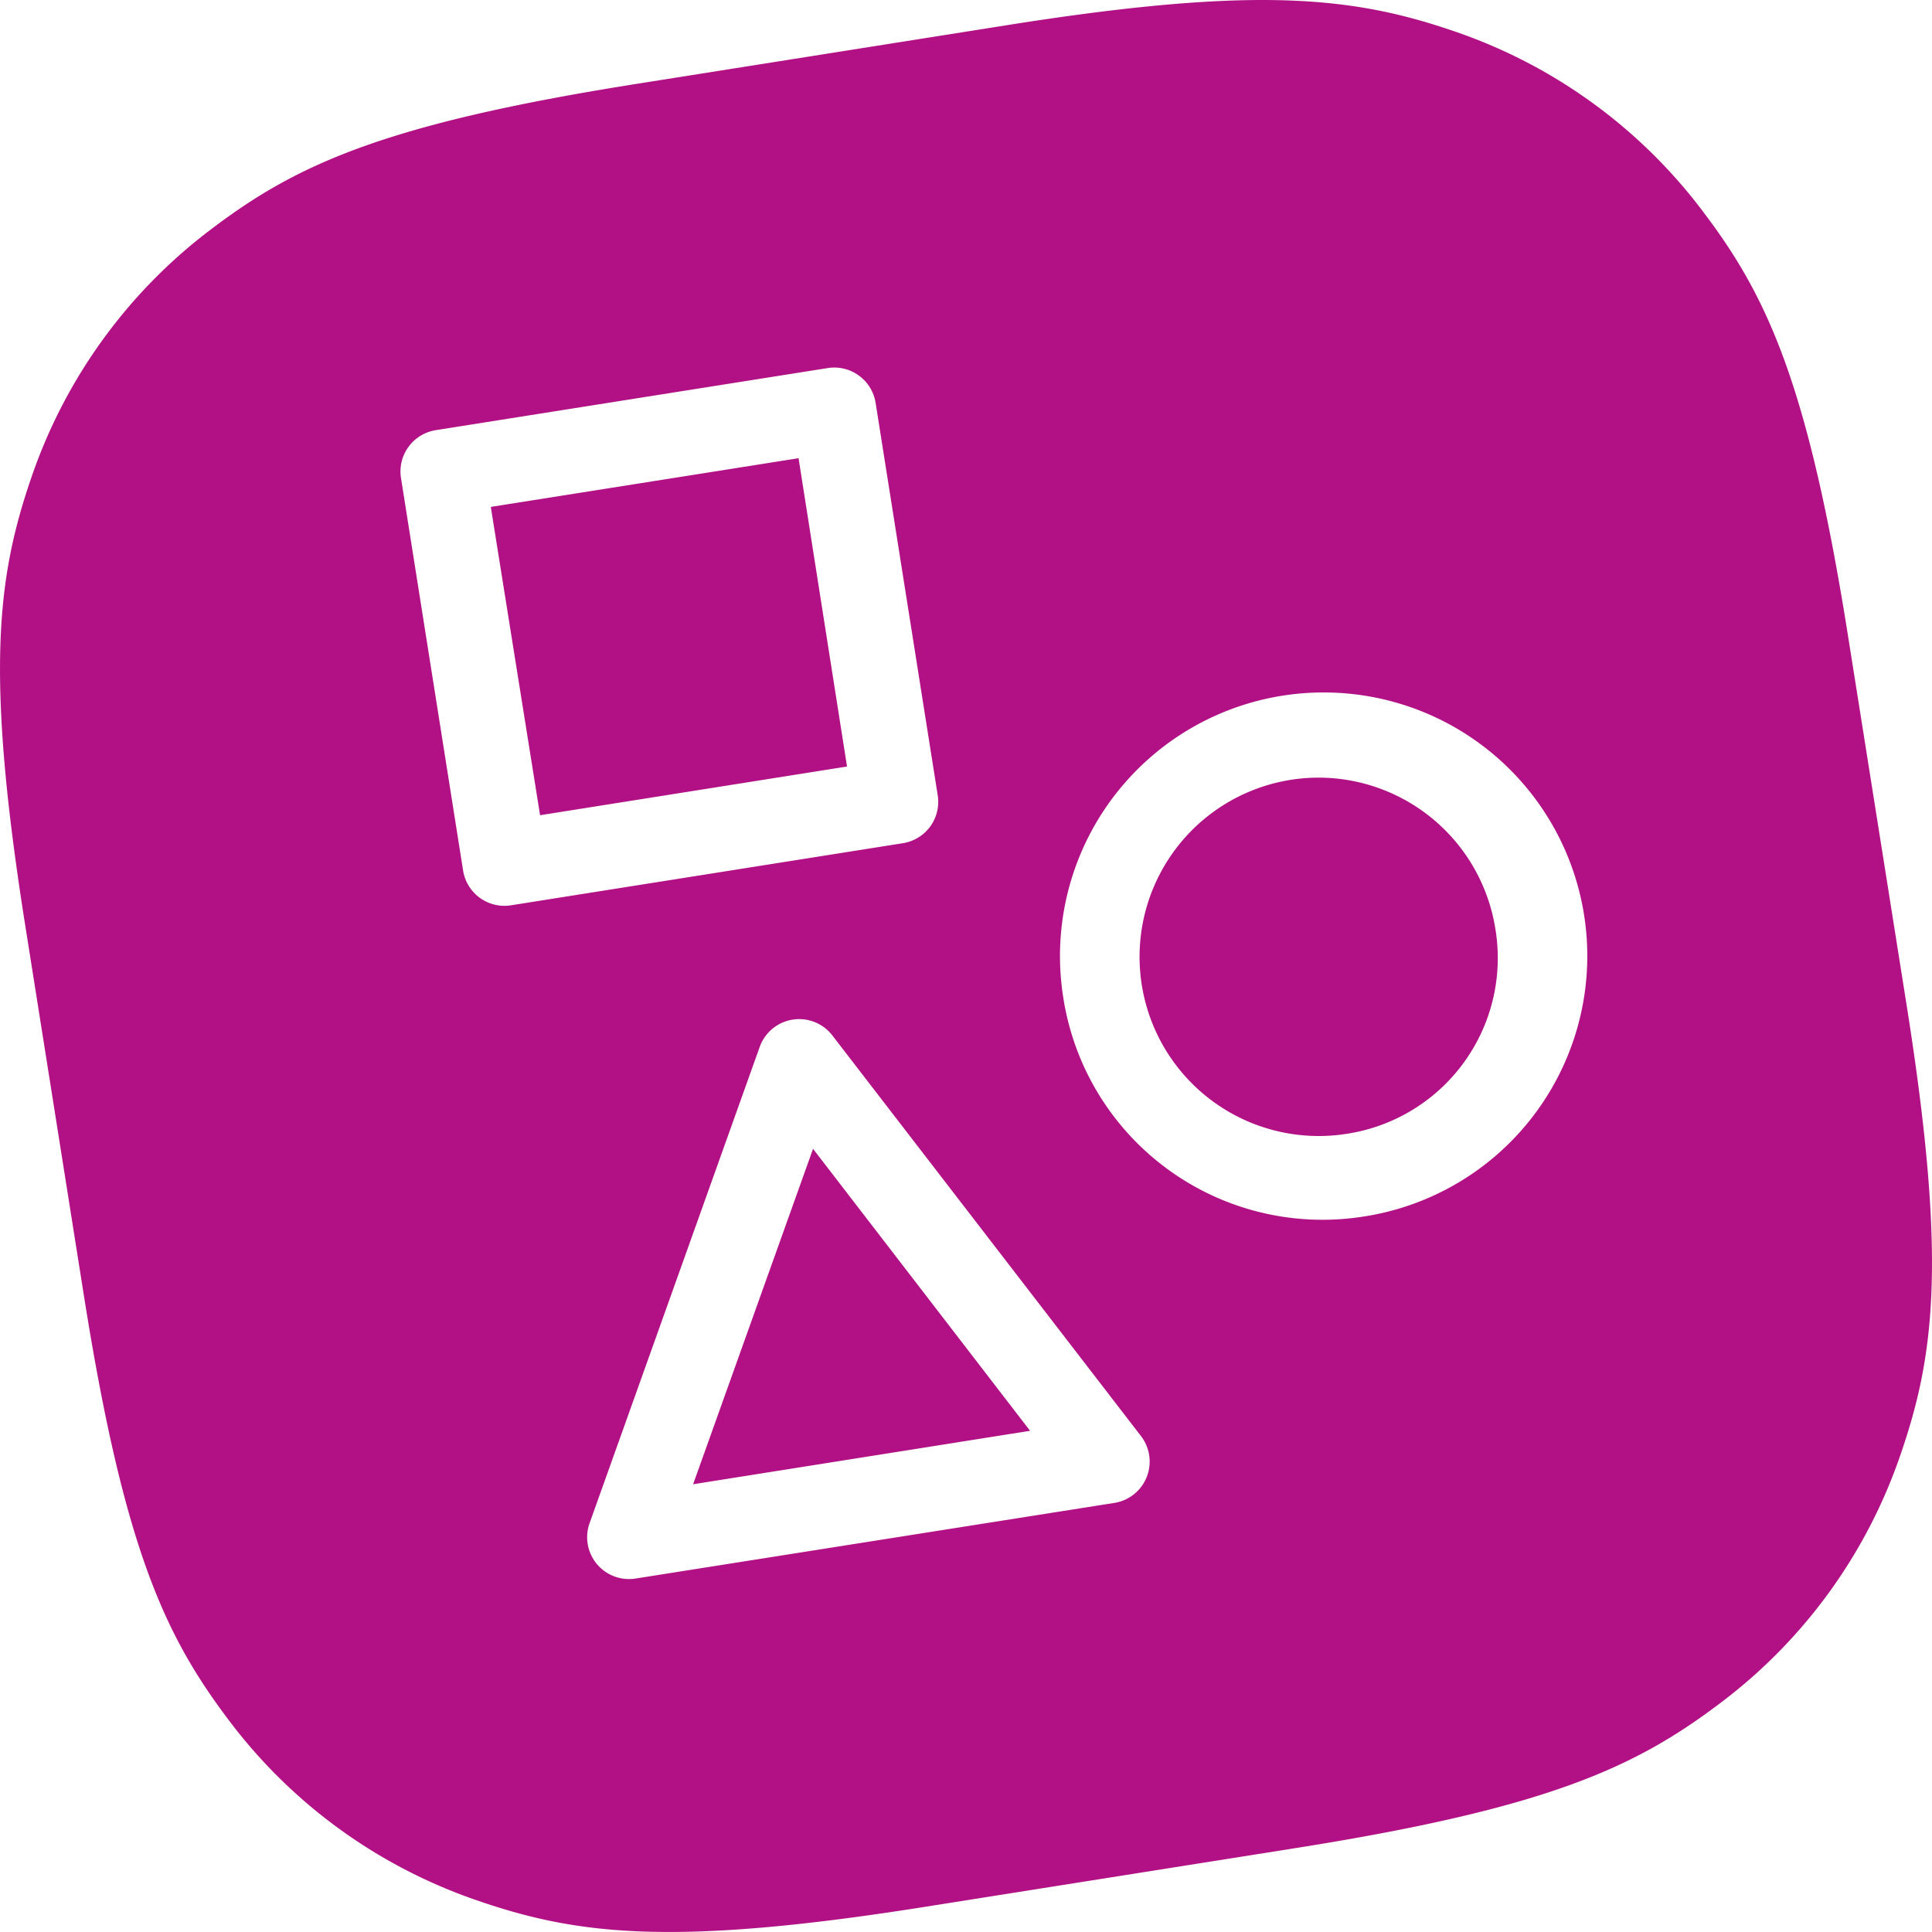 <svg role="img" width="32px" height="32px" viewBox="0 0 24 24" xmlns="http://www.w3.org/2000/svg"><title>Apostrophe</title><path fill="#b21185" d="M15.674 0c-.795.001-1.794.095-3.167.313l-4.6.729c-3.138.497-4.224 1.003-5.274 1.798a6.485 6.485 0 00-2.24 3.082c-.43 1.245-.577 2.434-.08 5.571l.729 4.6c.497 3.138 1.003 4.22 1.798 5.273a6.485 6.485 0 003.082 2.24c1.245.431 2.434.578 5.571.081l4.6-.729c3.138-.497 4.22-1.003 5.273-1.799a6.477 6.477 0 002.24-3.081c.431-1.245.578-2.434.082-5.571l-.73-4.6c-.497-3.138-1.003-4.224-1.799-5.274a6.477 6.477 0 00-3.081-2.24C17.378.152 16.695 0 15.674 0zm-5.319 4.566a.52.52 0 01.003 0 .52.52 0 01.52.444l.77 4.865a.52.52 0 01-.435.6l-4.859.77a.52.52 0 01-.602-.436l-.77-4.866a.52.52 0 01.435-.6l4.86-.77a.52.52 0 01.078-.007zM9.92 5.692l-3.823.605.612 3.83 3.813-.605zm6.504 2.91a3.274 3.274 0 01.497 6.513 3.258 3.258 0 01-3.713-2.726 3.274 3.274 0 013.216-3.787zm-.054 1.058a2.226 2.226 0 10.388 4.42 2.208 2.208 0 001.818-2.541 2.226 2.226 0 00-2.206-1.879zm-6.45 3a.52.52 0 01.424.208l3.824 4.964a.52.52 0 01-.333.839l-5.932.937a.52.52 0 01-.576-.695l2.108-5.901a.52.52 0 01.486-.352zm.18 1.611L8.61 18.438l4.186-.664z"/></svg>